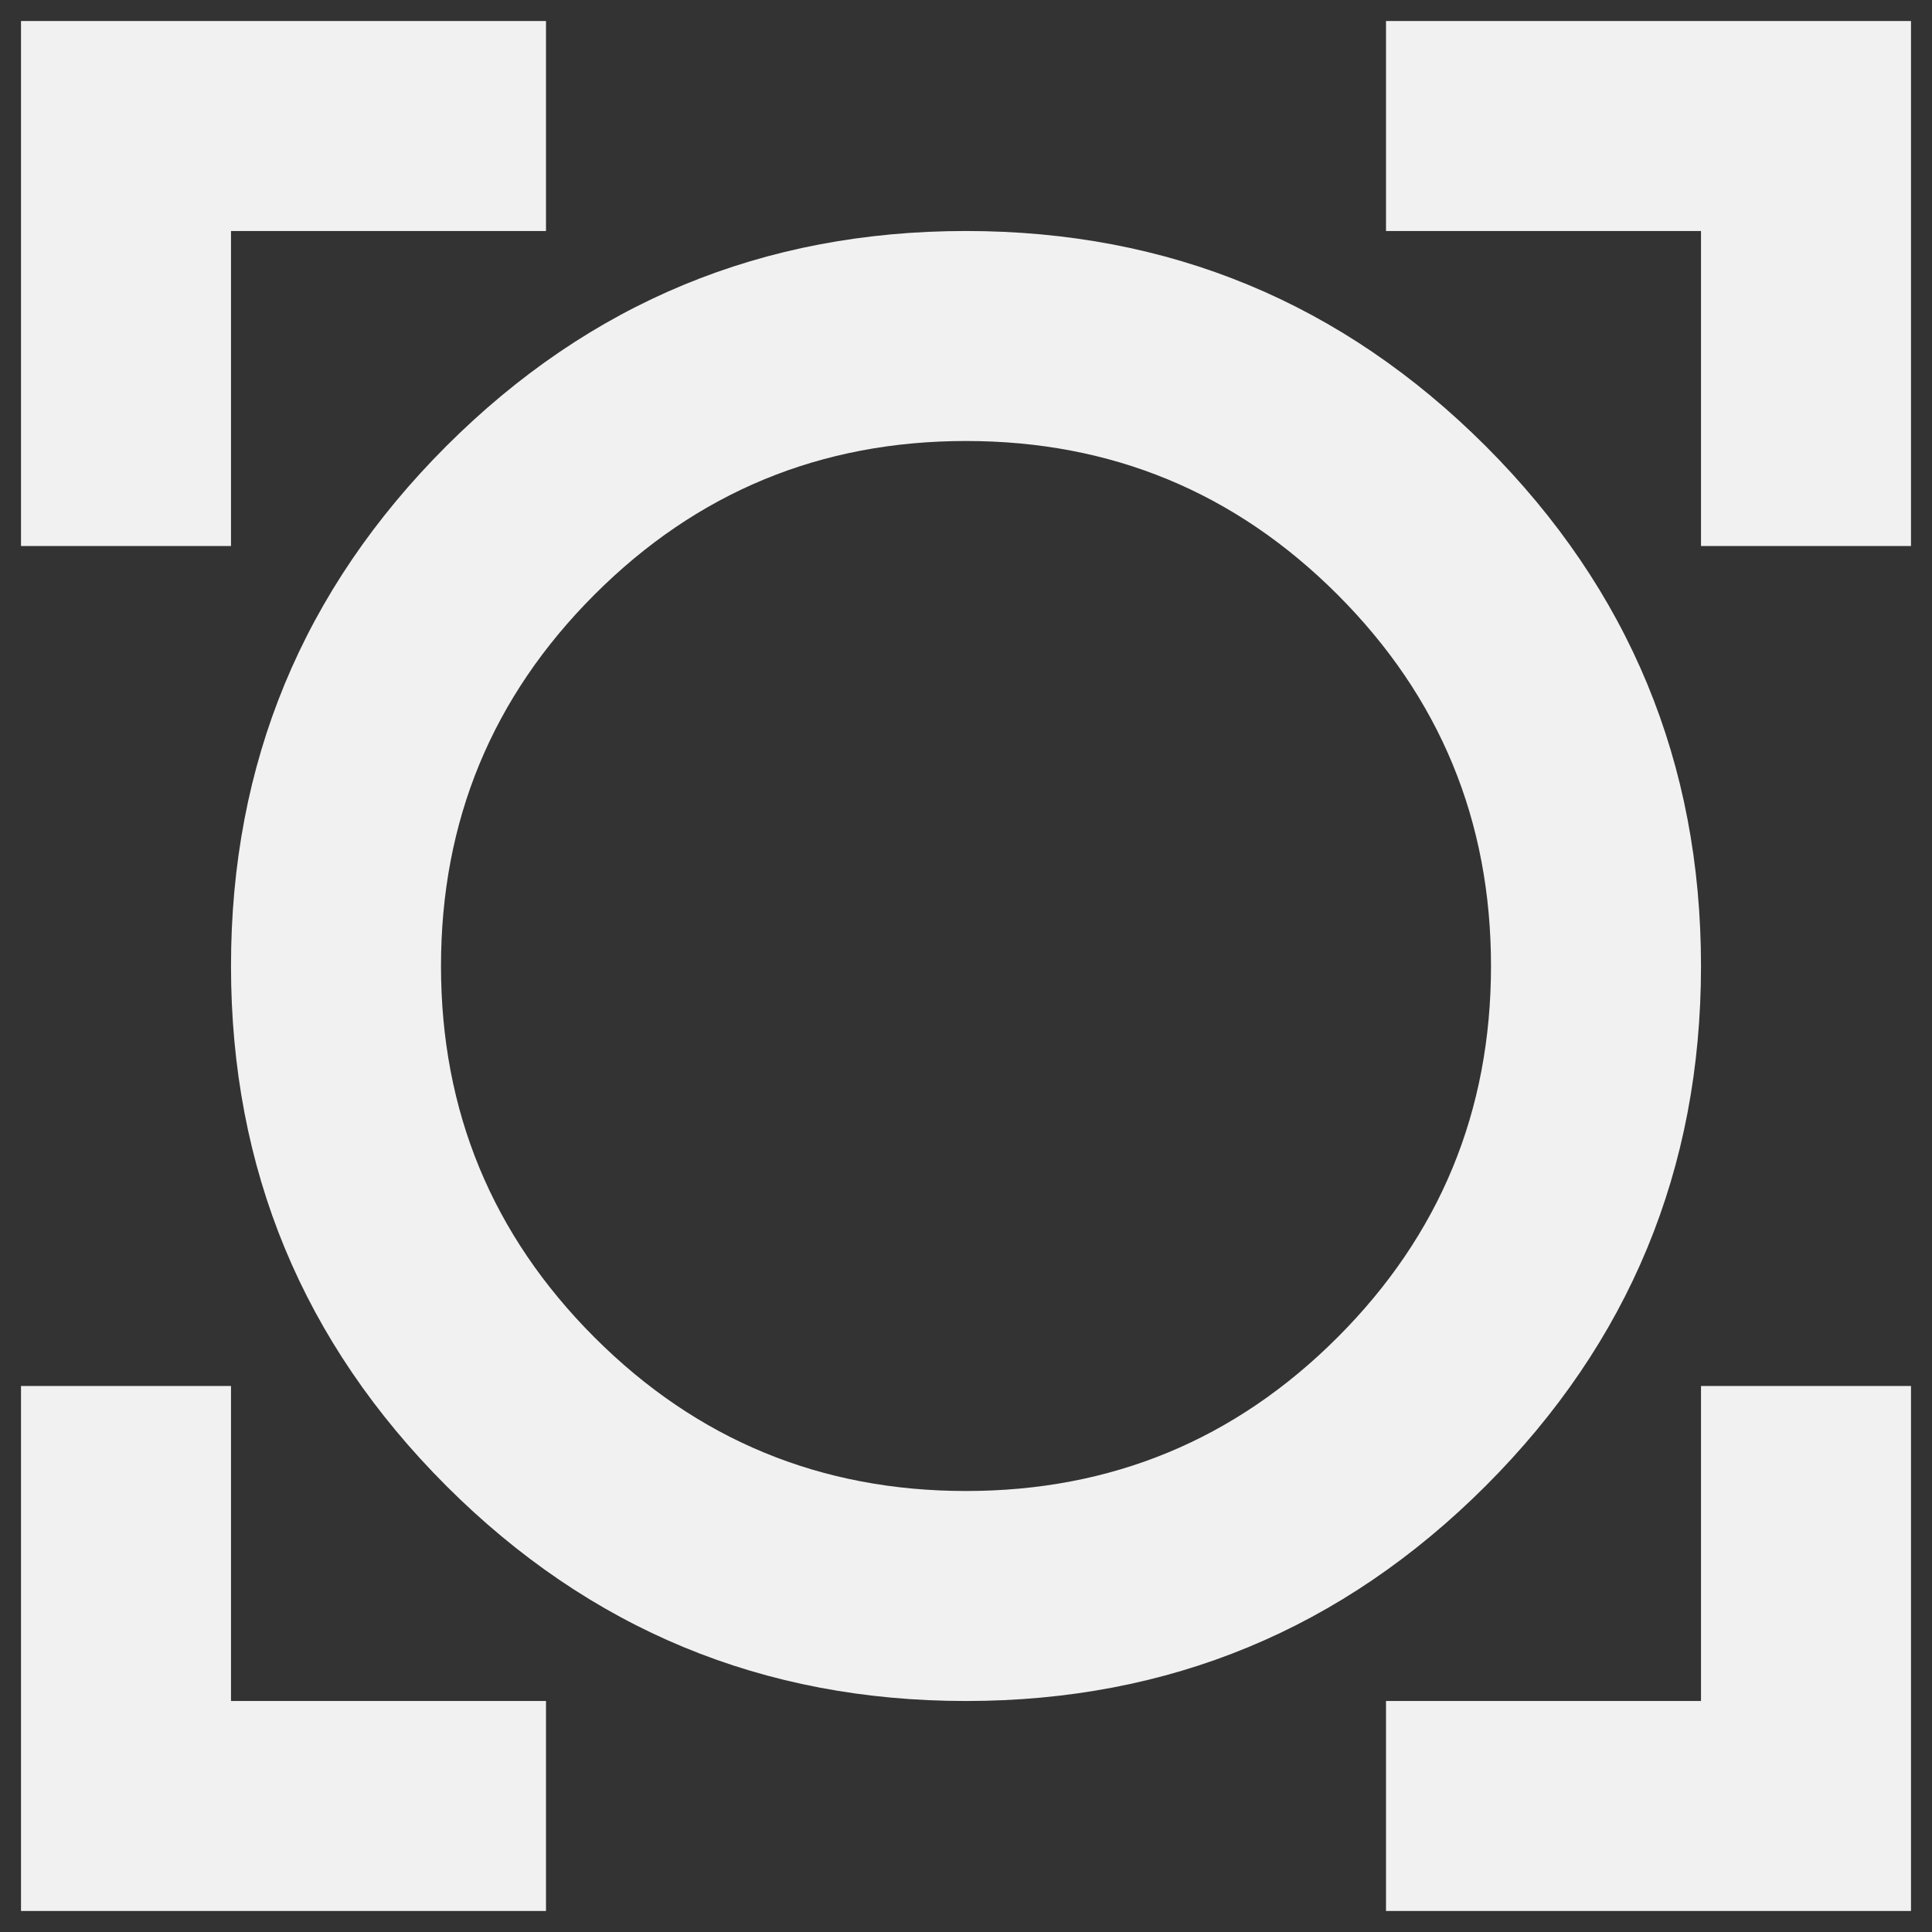 <svg width="23" height="23" viewBox="0 0 23 23" fill="none" xmlns="http://www.w3.org/2000/svg">
<rect x="0" y="0" width="23" height="23" fill="#333333" stroke="none"/>
<path d="M0.25 22.75V16.5H2.75V20.25H6.5V22.75H0.25ZM16.5 22.75V20.25H20.25V16.5H22.75V22.75H16.5ZM11.5 20.25C9.083 20.25 7.021 19.396 5.312 17.688C3.604 15.979 2.75 13.917 2.75 11.5C2.75 9.083 3.604 7.021 5.312 5.312C7.021 3.604 9.083 2.75 11.5 2.75C13.917 2.75 15.979 3.604 17.688 5.312C19.396 7.021 20.25 9.083 20.25 11.5C20.25 13.917 19.396 15.979 17.688 17.688C15.979 19.396 13.917 20.25 11.5 20.25ZM11.5 17.75C13.229 17.75 14.703 17.141 15.922 15.922C17.141 14.703 17.75 13.229 17.75 11.5C17.75 9.771 17.141 8.297 15.922 7.078C14.703 5.859 13.229 5.25 11.5 5.25C9.771 5.25 8.297 5.859 7.078 7.078C5.859 8.297 5.25 9.771 5.25 11.5C5.25 13.229 5.859 14.703 7.078 15.922C8.297 17.141 9.771 17.75 11.5 17.75ZM0.25 6.5V0.25H6.5V2.75H2.75V6.5H0.25ZM20.25 6.5V2.75H16.5V0.25H22.75V6.5H20.25Z" fill="#F1F1F1"/>
</svg>
